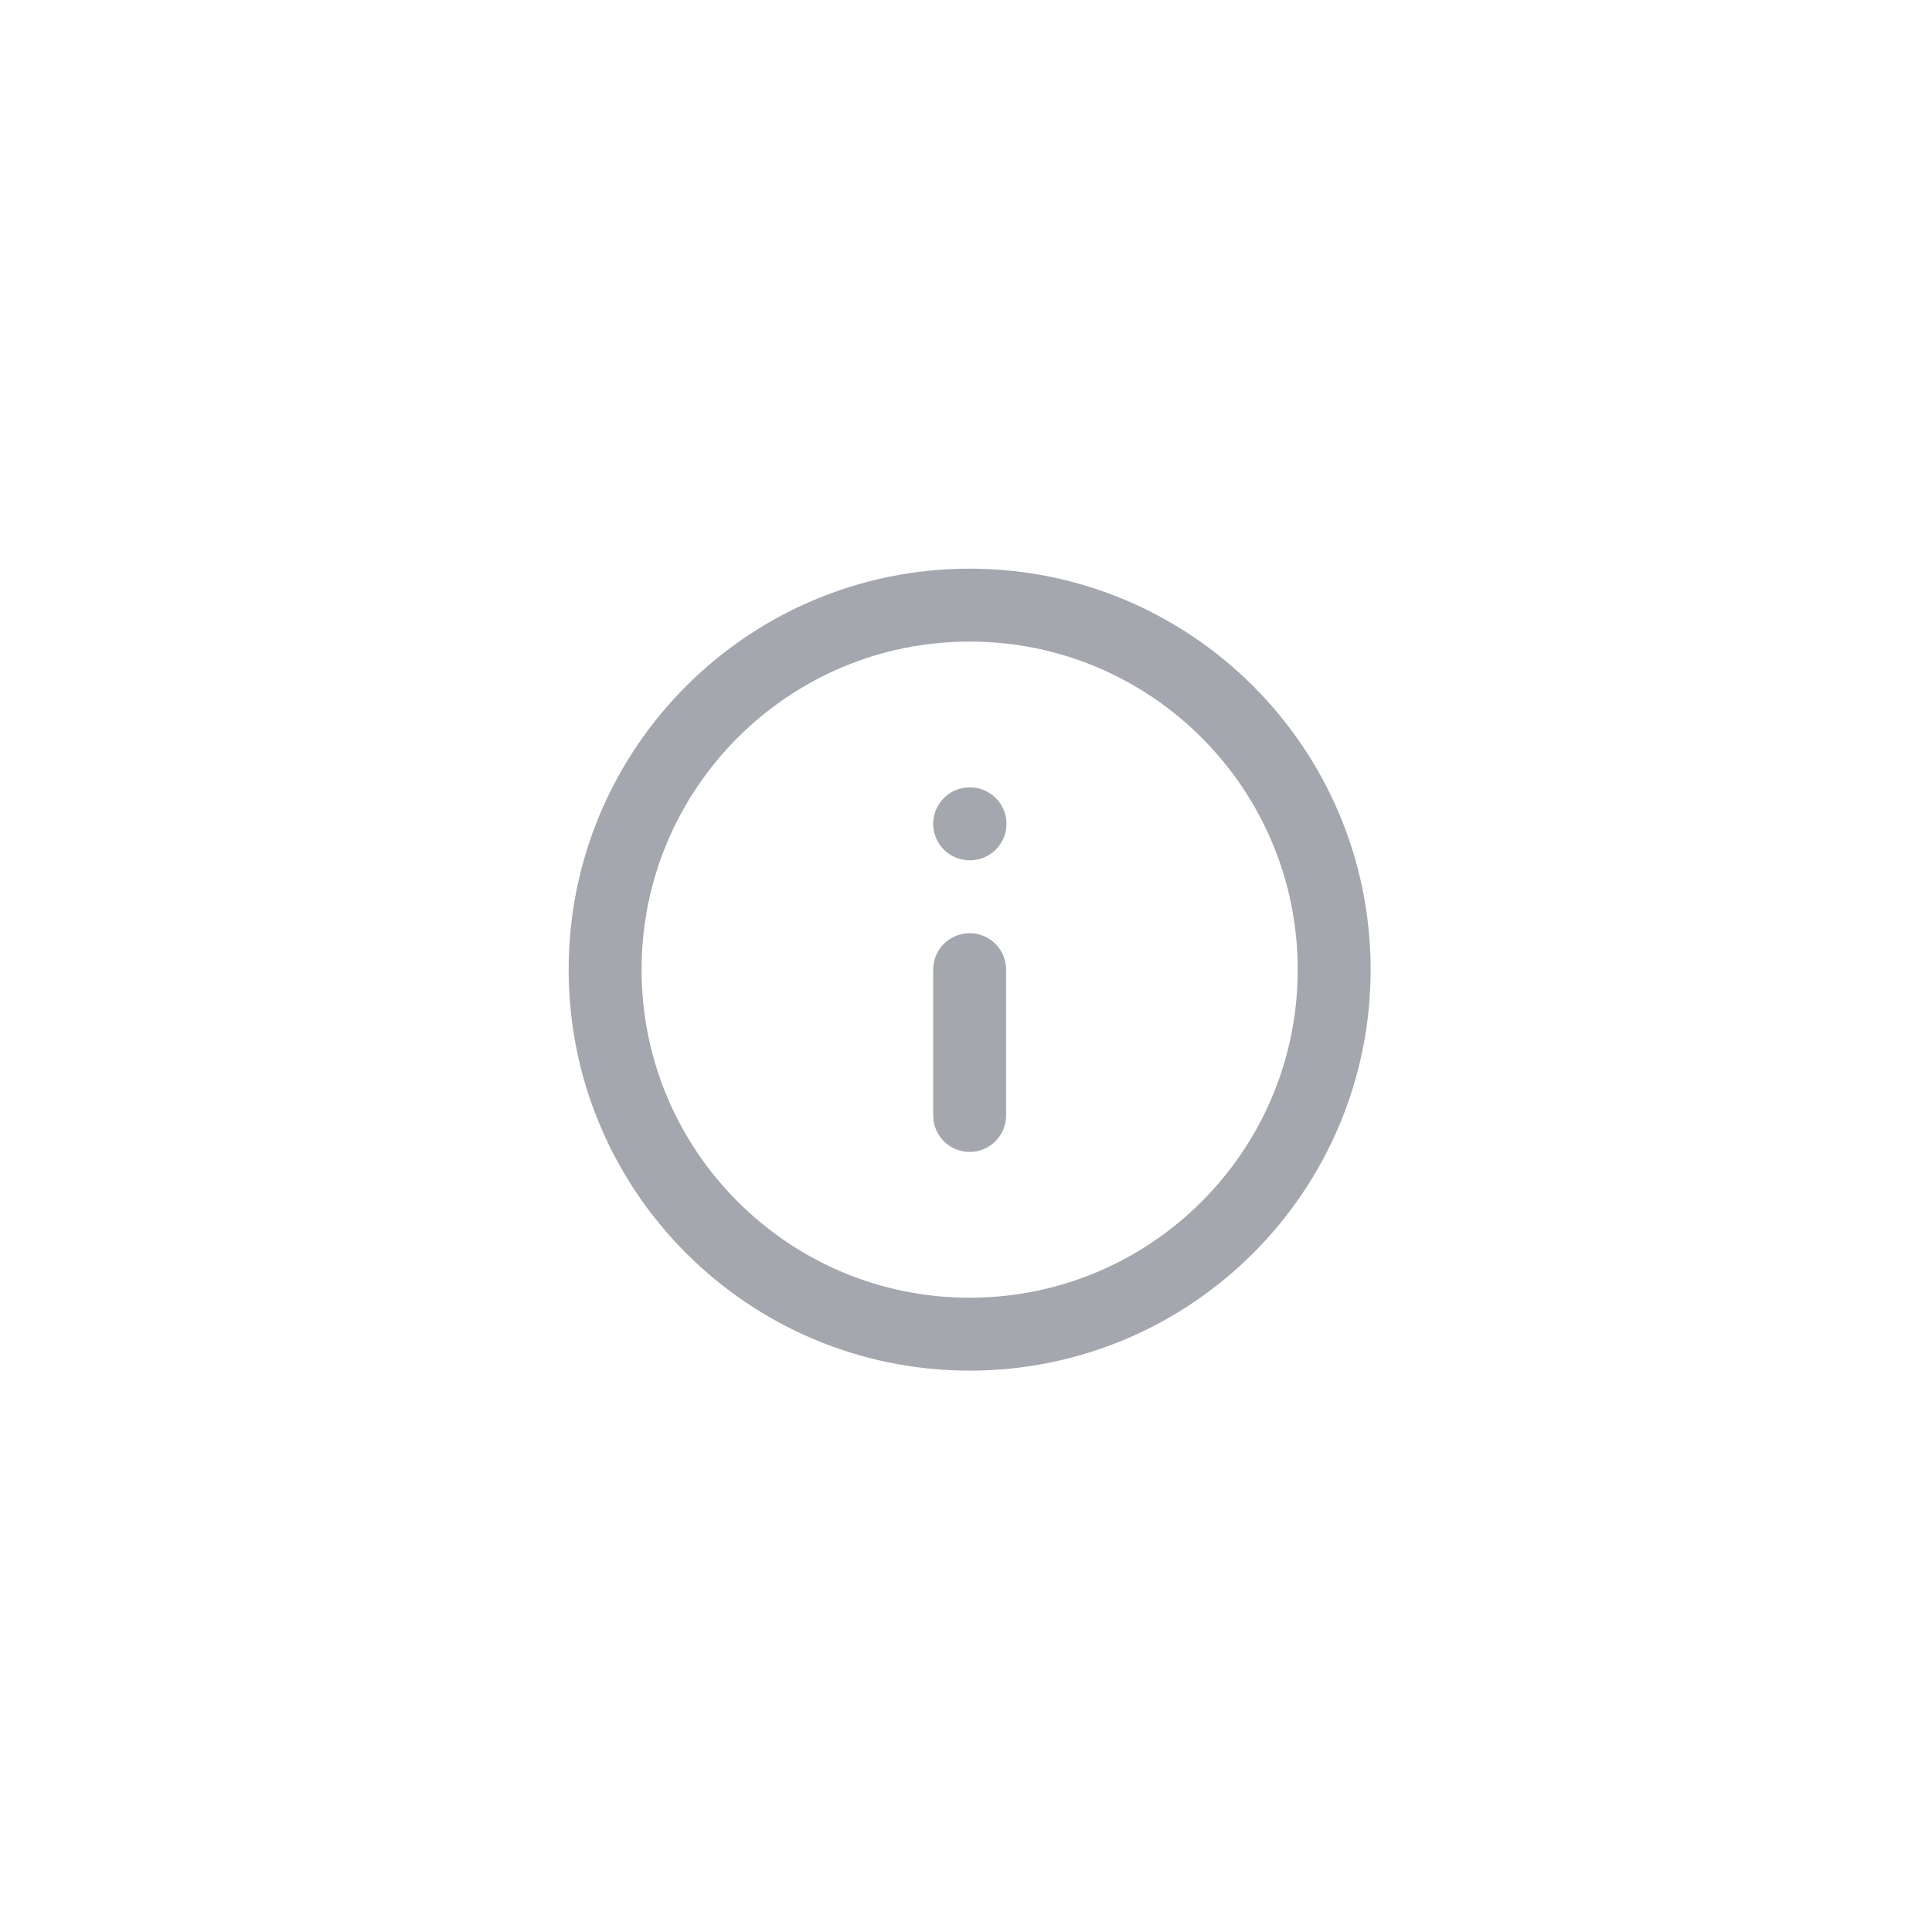 <?xml version="1.0" encoding="utf-8"?>
<svg xmlns="http://www.w3.org/2000/svg" fill="none" height="100%" overflow="visible" preserveAspectRatio="none" style="display: block;" viewBox="0 0 53 53" width="100%">
<g filter="url(#filter0_dd_0_69560)" id="Buttons/Button">
<rect fill="white" height="43.2" rx="9.6" width="43.2" x="5" y="5"/>
<g id="info-circle">
<path d="M26.6 30.6V26.6M26.6 22.6H26.61M36.6 26.6C36.6 32.123 32.123 36.6 26.6 36.6C21.078 36.6 16.6 32.123 16.6 26.6C16.6 21.077 21.078 16.6 26.6 16.6C32.123 16.6 36.6 21.077 36.6 26.6Z" id="Icon" stroke="#A4A7AE" stroke-linecap="round" stroke-linejoin="round" stroke-width="2"/>
</g>
</g>
<defs>
<filter color-interpolation-filters="sRGB" filterUnits="userSpaceOnUse" height="52.8" id="filter0_dd_0_69560" width="52.8" x="0.2" y="0.2">
<feFlood flood-opacity="0" result="BackgroundImageFix"/>
<feColorMatrix in="SourceAlpha" result="hardAlpha" type="matrix" values="0 0 0 0 0 0 0 0 0 0 0 0 0 0 0 0 0 0 127 0"/>
<feMorphology in="SourceAlpha" operator="dilate" radius="4.8" result="effect1_dropShadow_0_69560"/>
<feOffset/>
<feComposite in2="hardAlpha" operator="out"/>
<feColorMatrix type="matrix" values="0 0 0 0 0 0 0 0 0 0.337 0 0 0 0 0.702 0 0 0 1 0"/>
<feBlend in2="BackgroundImageFix" mode="normal" result="effect1_dropShadow_0_69560"/>
<feColorMatrix in="SourceAlpha" result="hardAlpha" type="matrix" values="0 0 0 0 0 0 0 0 0 0 0 0 0 0 0 0 0 0 127 0"/>
<feMorphology in="SourceAlpha" operator="dilate" radius="2.4" result="effect2_dropShadow_0_69560"/>
<feOffset/>
<feComposite in2="hardAlpha" operator="out"/>
<feColorMatrix type="matrix" values="0 0 0 0 1 0 0 0 0 1 0 0 0 0 1 0 0 0 1 0"/>
<feBlend in2="effect1_dropShadow_0_69560" mode="normal" result="effect2_dropShadow_0_69560"/>
<feBlend in="SourceGraphic" in2="effect2_dropShadow_0_69560" mode="normal" result="shape"/>
</filter>
</defs>
</svg>